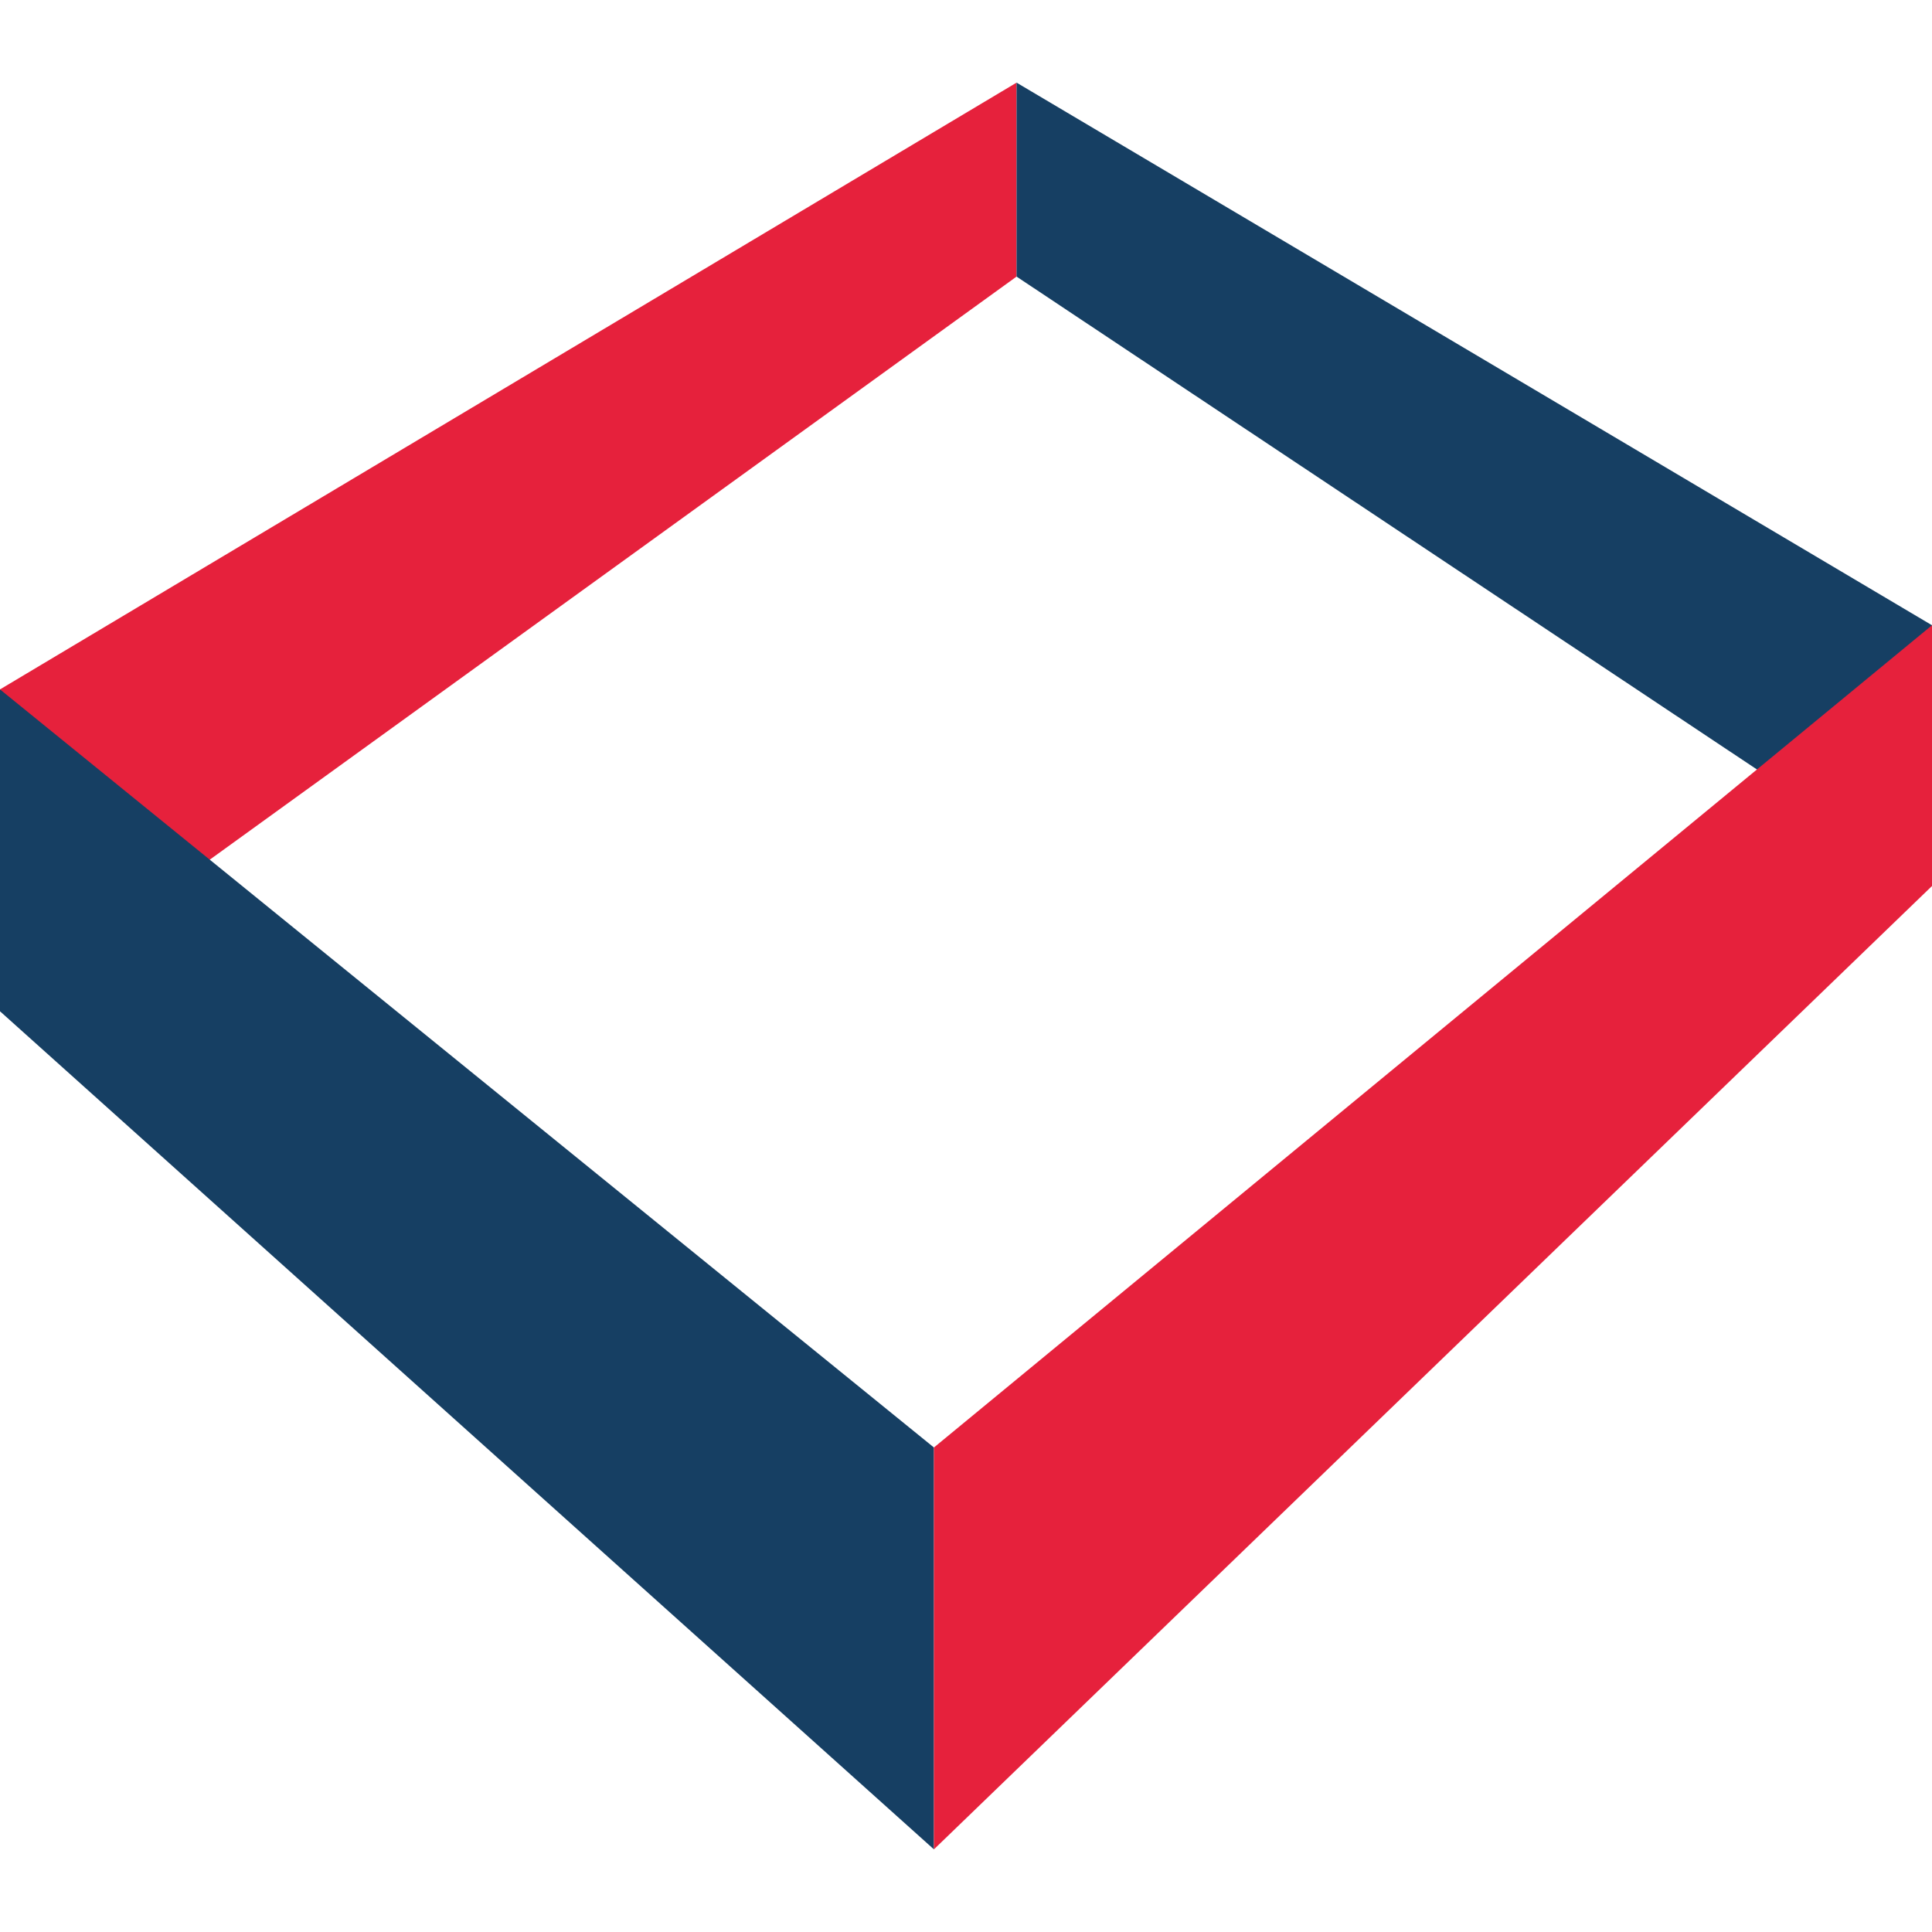 <?xml version="1.0" encoding="utf-8"?>
<!-- Generator: Adobe Illustrator 26.1.0, SVG Export Plug-In . SVG Version: 6.00 Build 0)  -->
<svg version="1.1" id="Ebene_1" xmlns="http://www.w3.org/2000/svg" xmlns:xlink="http://www.w3.org/1999/xlink" x="0px" y="0px"
	 viewBox="0 0 512 512" style="enable-background:new 0 0 512 512;" xml:space="preserve">
<style type="text/css">
	.st0{fill:#E6213C;}
	.st1{fill:#163F63;}
</style>
<g>
	<polygon class="st0" points="269.4,73.3 269.4,21.9 0,182.7 0,268 	"/>
	<polygon class="st1" points="0,182.7 0,268 247.5,490.1 247.5,383.6 	"/>
	<polygon class="st1" points="269.4,73.3 269.4,21.9 512,165.7 512,234.8 	"/>
	<polygon class="st0" points="512,165.7 512,234.8 247.5,490.1 247.5,383.6 	"/>
</g>
</svg>
